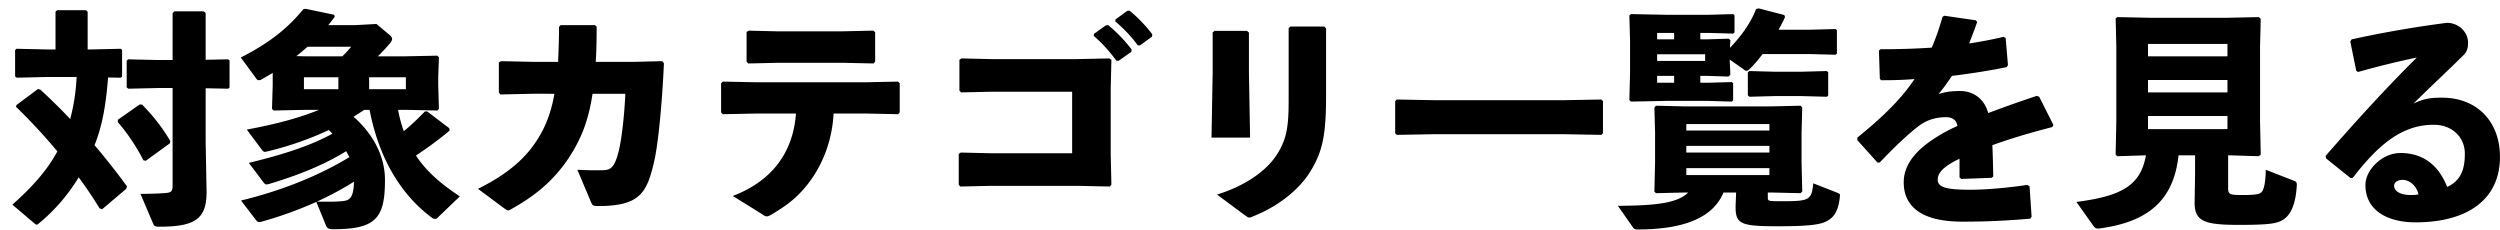 <svg xmlns="http://www.w3.org/2000/svg" fill="none" viewBox="0 0 196 18"><path fill="#000" d="M4.352 3.877V.925L4.478.8h2.268l.126.126v2.952h.216l2.376-.054.108.09v2.088l-.108.09-.99-.018c-.144 1.8-.378 3.618-1.062 5.31a52.788 52.788 0 0 1 2.538 3.222l-.054.198-1.89 1.602-.198-.072a33.684 33.684 0 0 0-1.638-2.43c-.828 1.35-1.854 2.574-3.114 3.6-.072.072-.126.108-.18.108-.054 0-.09-.036-.144-.072L.968 16.045c1.566-1.386 2.736-2.7 3.528-4.176a42.967 42.967 0 0 0-3.24-3.492l.036-.144 1.692-1.26.198.072a45.986 45.986 0 0 1 2.322 2.286c.288-1.08.45-2.178.504-3.294h-2.34l-2.358.054-.126-.108V3.931l.108-.108 2.376.054h.684Zm9.18.828V1.033l.144-.144h2.286l.162.126v3.672l1.764-.036.108.09v2.124l-.108.09-1.764-.036v4.212l.072 3.924c0 2.124-.918 2.718-3.708 2.718-.36 0-.414-.072-.486-.252l-.99-2.322c.846 0 1.728-.036 2.034-.072.378-.036.486-.144.486-.576v-7.65h-1.116l-2.358.054-.126-.108V4.76l.108-.108 2.376.054h1.116Zm-4.284 4.68 1.692-1.188h.198c.828.846 1.584 1.782 2.214 2.862l-.036.18-1.89 1.368-.18-.036A15.091 15.091 0 0 0 9.23 9.565l.018-.18Zm19.728-.774h-.414c-.27.18-.558.36-.846.54 1.8 1.584 2.466 3.402 2.466 4.95 0 3.024-.72 3.87-4.068 3.87-.288 0-.45-.054-.54-.252l-.774-1.89a30.429 30.429 0 0 1-4.284 1.548c-.09.018-.144.036-.198.036-.09 0-.144-.036-.234-.144l-1.188-1.548c3.42-.828 6.318-2.07 8.496-3.402-.09-.162-.162-.306-.252-.468-1.818 1.134-3.942 1.944-6.048 2.574-.09.018-.144.036-.198.036-.09 0-.144-.054-.234-.162l-1.152-1.53c2.52-.612 4.752-1.296 6.552-2.286-.09-.09-.18-.198-.288-.288-1.53.72-3.15 1.278-4.806 1.674-.09.018-.144.036-.198.036-.09 0-.144-.054-.234-.162l-1.188-1.584c2.34-.432 4.176-.936 5.67-1.548h-1.044l-2.52.054-.126-.126.054-1.818V5.713c-.27.162-.54.324-.828.486a.47.47 0 0 1-.252.09c-.09 0-.162-.054-.234-.162l-1.188-1.62C21.146 3.355 22.55 2.221 23.792.71l.18-.018 2.232.468.036.162c-.162.216-.324.432-.504.648h2.106l1.674-.09 1.008.846c.144.126.216.216.216.324 0 .126-.09.27-.27.468-.252.288-.522.576-.846.9h2.052l2.61-.054.126.126-.054 1.566v.666l.054 1.818-.126.126-2.43-.054h-.648c.108.576.252 1.134.45 1.674.576-.468 1.08-.954 1.656-1.548h.18l1.728 1.314.036.18c-.972.81-1.728 1.35-2.646 1.962.774 1.188 1.89 2.178 3.438 3.204l-1.746 1.674a.29.29 0 0 1-.198.09.346.346 0 0 1-.216-.072c-2.646-1.944-4.248-4.986-4.914-8.478Zm-2.448-2.556h-2.7v.936h2.7v-.936Zm2.412 0v.936h2.88v-.936h-2.88Zm-1.188 8.19a25.2 25.2 0 0 1-2.916 1.566c.792 0 1.386.018 1.944-.036.63-.054.936-.216.972-1.53Zm-3.69-9.828h2.772c.306-.288.522-.54.702-.756h-3.42c-.288.252-.576.504-.882.738l.828.018Zm24.966 2.934h-2.574c-.234 1.566-.63 2.844-1.26 4.014-1.278 2.394-2.988 3.852-5.13 5.04-.09.054-.162.09-.216.09-.09 0-.162-.054-.342-.18l-2.034-1.512c2.358-1.17 3.978-2.502 5.04-4.518.432-.828.756-1.782.954-2.934H41.81l-2.574.054-.126-.144V4.903l.162-.108 2.52.054h1.962c.036-.81.072-1.71.072-2.736l.126-.144h2.7l.126.126c0 1.008-.018 1.926-.072 2.754h3.006l2.214-.054.126.162c-.126 2.898-.432 6.3-.774 7.74-.558 2.376-1.08 3.456-4.338 3.456-.468 0-.486-.036-.612-.324l-1.062-2.52c.702.036 1.35.054 1.998.036.558-.018.918-.126 1.26-1.566.234-.99.432-2.826.504-4.428ZM62.402 8.9h-3.024l-2.718.054-.126-.144V6.523l.144-.126 2.682.054h8.496l2.538-.054.144.126V8.81l-.126.144-2.556-.054h-2.502c-.126 2.43-1.116 4.806-2.898 6.498-.612.576-1.296 1.026-2.034 1.458-.144.072-.216.108-.306.108s-.198-.054-.378-.18l-2.286-1.422c2.844-1.08 4.716-3.186 4.95-6.462Zm6.084-3.924-2.448-.054h-4.986l-2.394.054-.126-.144V2.51l.162-.108 2.214.054h5.112l2.448-.054.144.126v2.304l-.126.144Zm17.262-2.16.018-.162.936-.666.18-.018a11.543 11.543 0 0 1 1.836 1.908l-.018.18-.99.702h-.18c-.558-.738-1.062-1.332-1.782-1.944Zm1.692-1.134.018-.162.918-.666.18-.018a10.89 10.89 0 0 1 1.782 1.854l-.018.18-.936.684h-.18a10.832 10.832 0 0 0-1.764-1.872ZM75.38 4.58l2.358.054h6.696l2.538-.054.162.108-.054 2.178v5.292l.054 2.322-.126.144-2.484-.054h-6.858l-2.376.054-.126-.144v-2.412l.162-.108 2.268.054h6.462V7.19H77.81l-2.466.054-.126-.144V4.687l.162-.108Zm28.584-2.358v5.292c0 3.078-.27 4.41-1.296 6.03-.864 1.35-2.448 2.628-4.392 3.402-.162.072-.252.108-.342.108-.09 0-.18-.072-.36-.198l-2.16-1.602c2.43-.756 3.924-1.98 4.644-3.06.864-1.296.972-2.376.972-4.41v-5.58l.144-.126h2.646l.144.144Zm-6.048.342V5.66l.09 5.13h-3.024l.09-5.094v-3.15l.144-.126h2.556l.144.144Zm14.58 7.956-2.988.054-.126-.126v-2.52l.126-.126 2.988.054h10.062l2.988-.054.126.126v2.52l-.126.126-2.988-.054h-10.062Zm20.808-7.434h.468l1.764-.054.126.126-.036.594c.882-.918 1.62-1.926 2.052-3.042l.198-.054 2.016.522.054.162c-.144.324-.324.666-.504.99h2.448l2.016-.054.108.09v1.836l-.108.09-2.016-.054h-3.708a9.36 9.36 0 0 1-.99 1.152c-.108.108-.198.162-.27.162-.072 0-.144-.054-.234-.126l-1.08-.756v.036l.054 1.152-.144.144-1.728-.054h-.486v.54h.576l1.89-.054.108.09v1.35l-.108.09-1.89-.054h-3.258l-2.754.054-.126-.126.054-2.16V3.175l-.054-1.962.126-.108 2.754.054h3.366l1.89-.054.108.09v1.35l-.108.09-1.89-.054h-.684v.504Zm-2.052 0v-.504h-1.332v.504h1.332Zm-1.332 1.17v.522h3.762v-.522h-3.762Zm0 1.692v.54h1.332v-.54h-1.332Zm8.676 9.144v.36c0 .324 0 .324 1.17.324 2.106 0 2.268-.108 2.394-1.404l1.926.756c.162.072.18.108.162.252-.072.882-.342 1.476-.738 1.764-.504.396-1.08.594-4.14.594-3.006 0-3.348-.18-3.294-1.746l.036-.9h-.99c-.846 2.034-3.204 2.898-6.768 2.898a.366.366 0 0 1-.342-.18l-1.17-1.674c2.916-.018 4.68-.198 5.508-1.044h-.27l-2.25.054-.126-.126.054-2.304v-2.322l-.054-1.962.126-.144 2.25.054h6.75l2.34-.054.126.144-.054 1.962v2.322l.054 2.286-.126.144-2.34-.054h-.234Zm-6.39-1.908v.54h6.516v-.54h-6.516Zm0-1.224h6.516v-.522h-6.516v.522Zm0-1.728h6.516v-.504h-6.516v.504Zm6.948-2.7-1.998.054-.126-.108v-1.8l.108-.108 2.016.054h2.052l2.016-.054.108.09v1.836l-.108.09-2.016-.054h-2.052Zm6.462 3.456v-.198c2.016-1.638 3.438-3.024 4.482-4.59a31.88 31.88 0 0 1-2.61.09l-.108-.108-.072-2.214.126-.108c1.35 0 2.682-.036 4.014-.126.324-.738.594-1.53.846-2.412l.144-.09 2.466.36.108.126c-.216.63-.432 1.17-.63 1.692.9-.144 1.8-.306 2.7-.522l.162.09.18 2.124-.108.162c-1.314.27-2.79.504-4.284.684-.288.432-.684.99-1.044 1.422.54-.162.972-.234 1.692-.234 1.116 0 1.926.702 2.196 1.728a97.106 97.106 0 0 1 3.816-1.35l.18.072 1.116 2.214-.09.162c-1.818.468-3.366.936-4.698 1.422.036.702.054 1.584.072 2.448l-.126.108-2.376.09-.144-.108v-1.476c-1.098.522-1.71 1.026-1.71 1.638 0 .612.72.774 2.322.792 1.314.018 3.114-.144 4.698-.378l.18.108.162 2.394-.108.144c-1.71.144-3.222.234-5.328.234-3.636 0-4.59-1.53-4.59-3.078 0-1.728 1.458-2.934 3.132-3.888.324-.18.684-.36 1.08-.54-.09-.45-.36-.684-.9-.684-.72 0-1.422.18-2.052.63-.792.576-2.016 1.728-3.132 2.916l-.18.018-1.584-1.764Zm29.07 1.188v2.538c0 .522.09.576 1.098.576.972 0 1.35-.054 1.512-.216.198-.198.324-.756.342-1.764l2.124.828c.252.09.324.144.306.414-.072 1.26-.378 2.142-.936 2.574-.504.396-1.098.504-3.6.504-2.7 0-3.474-.27-3.474-1.746l.036-2.232v-1.476h-1.296c-.378 3.51-2.358 5.202-6.12 5.724-.27.036-.396.036-.558-.198l-1.332-1.872c3.69-.468 5.04-1.368 5.454-3.654l-2.25.072-.126-.126.054-2.628v-5.85l-.054-2.196.126-.108 2.61.054h6.012l2.484-.054.144.144-.054 2.16v5.85l.054 2.628-.162.126-2.286-.072h-.108Zm-.054-7.758v-.972h-6.228v.972h6.228Zm0 1.854h-6.228v.972h6.228v-.972Zm-6.228 2.826v1.026h6.228V9.097h-6.228Zm16.47-3.456-.144-.09-.468-2.304.108-.162a85.624 85.624 0 0 1 7.47-1.296c.9 0 1.656.702 1.656 1.566 0 .324-.054.666-.324.936-1.458 1.44-2.466 2.358-3.96 3.834.864-.432 1.494-.468 2.25-.468 2.718 0 4.536 1.854 4.536 4.644 0 3.276-2.466 5.13-6.624 5.13-2.124 0-3.924-.882-3.924-2.934 0-1.17 1.296-2.502 2.754-2.502 2.142 0 3.168 1.404 3.654 2.664 1.062-.504 1.386-1.35 1.386-2.61 0-1.26-.954-2.268-2.448-2.268-2.574 0-4.428 1.692-6.336 4.158l-.18.018-1.926-1.548-.018-.198c2.484-2.844 4.752-5.328 7.146-7.704a70.677 70.677 0 0 0-4.608 1.134Zm4.734 9.594c-.18-.774-.792-1.134-1.224-1.134-.36 0-.684.144-.684.468 0 .378.414.72 1.332.72.252 0 .432-.018.576-.054Z"/></svg>